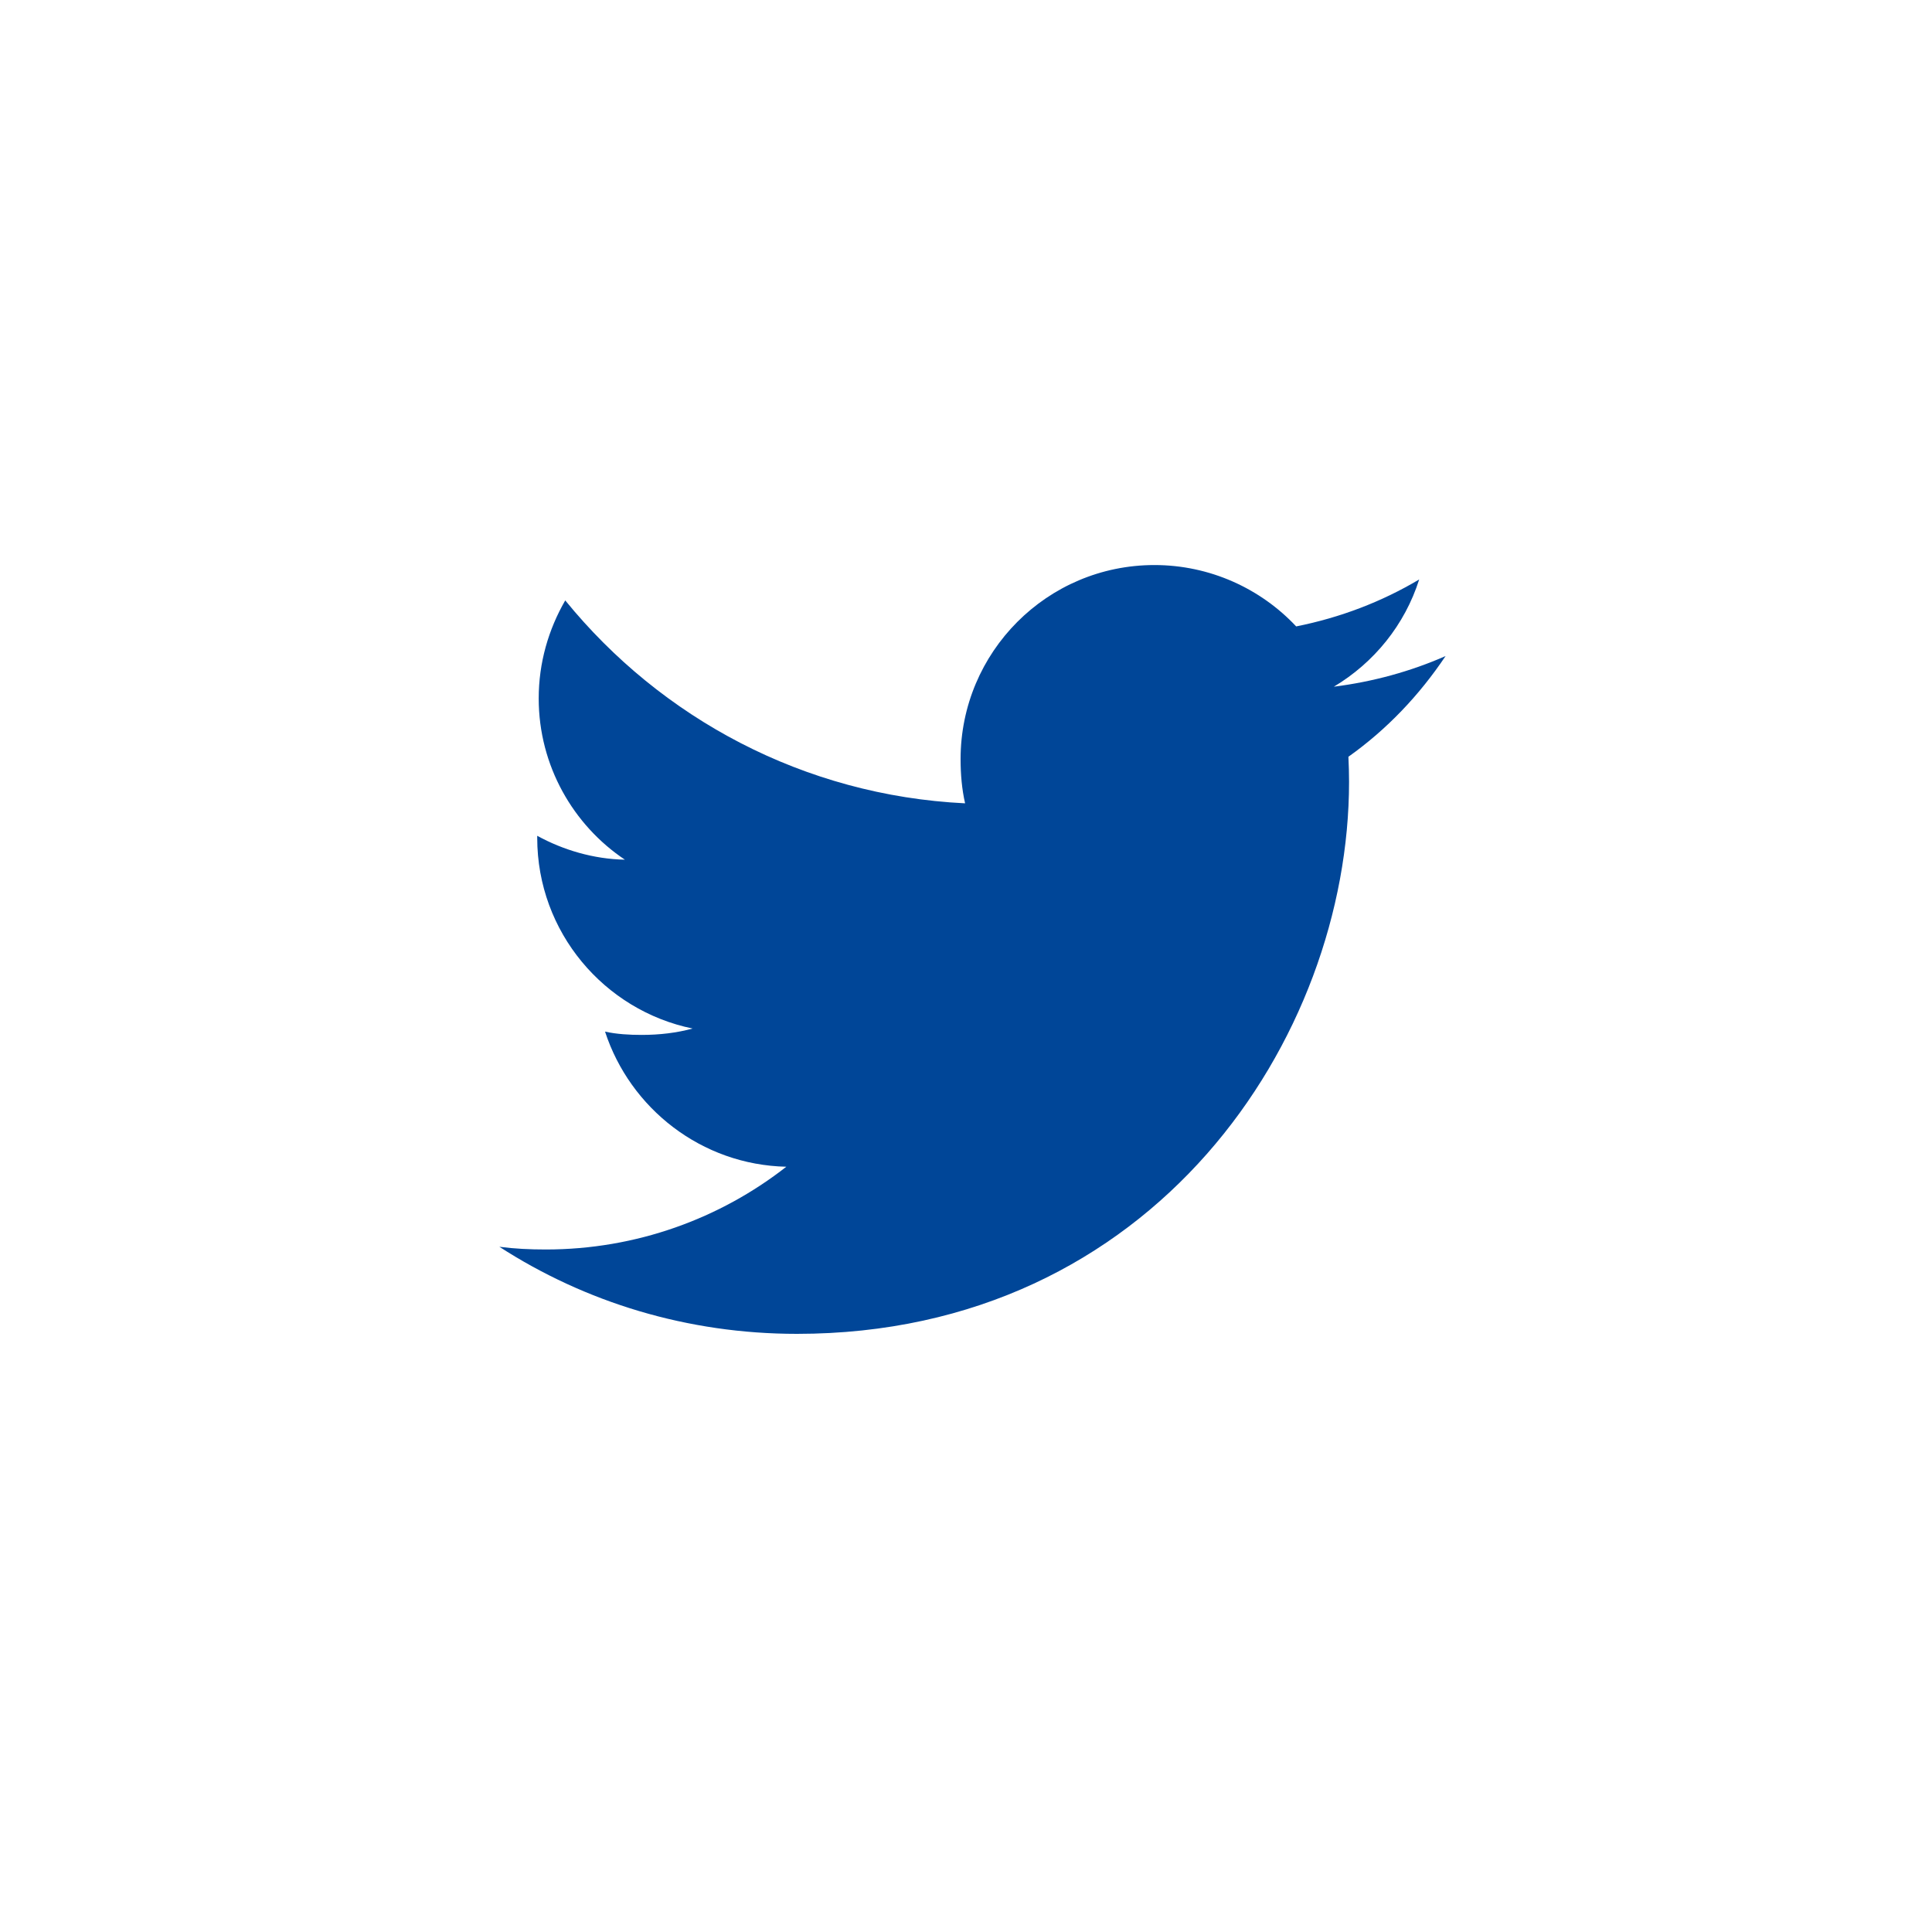<svg xmlns="http://www.w3.org/2000/svg" width="30" height="30" viewBox="0 0 30 30" fill="none">
    <g id="Component 137">
    <path id="Path" d="M22.447 10.187C21.901 10.427 21.319 10.586 20.712 10.663C21.336 10.29 21.813 9.704 22.037 8.998C21.454 9.345 20.812 9.59 20.127 9.727C19.574 9.138 18.786 8.774 17.926 8.774C16.259 8.774 14.916 10.127 14.916 11.787C14.916 12.026 14.936 12.255 14.986 12.474C12.482 12.352 10.265 11.151 8.777 9.323C8.517 9.774 8.365 10.29 8.365 10.846C8.365 11.889 8.902 12.814 9.703 13.349C9.219 13.34 8.744 13.199 8.342 12.978C8.342 12.987 8.342 12.999 8.342 13.011C8.342 14.475 9.386 15.691 10.755 15.971C10.51 16.038 10.243 16.07 9.965 16.07C9.772 16.07 9.578 16.059 9.395 16.019C9.785 17.212 10.893 18.088 12.21 18.117C11.185 18.919 9.884 19.402 8.475 19.402C8.228 19.402 7.991 19.391 7.754 19.36C9.088 20.221 10.67 20.712 12.375 20.712C17.918 20.712 20.948 16.12 20.948 12.14C20.948 12.007 20.944 11.879 20.938 11.751C21.535 11.327 22.038 10.797 22.447 10.187Z" fill="#004698"/>
    </g>
</svg>